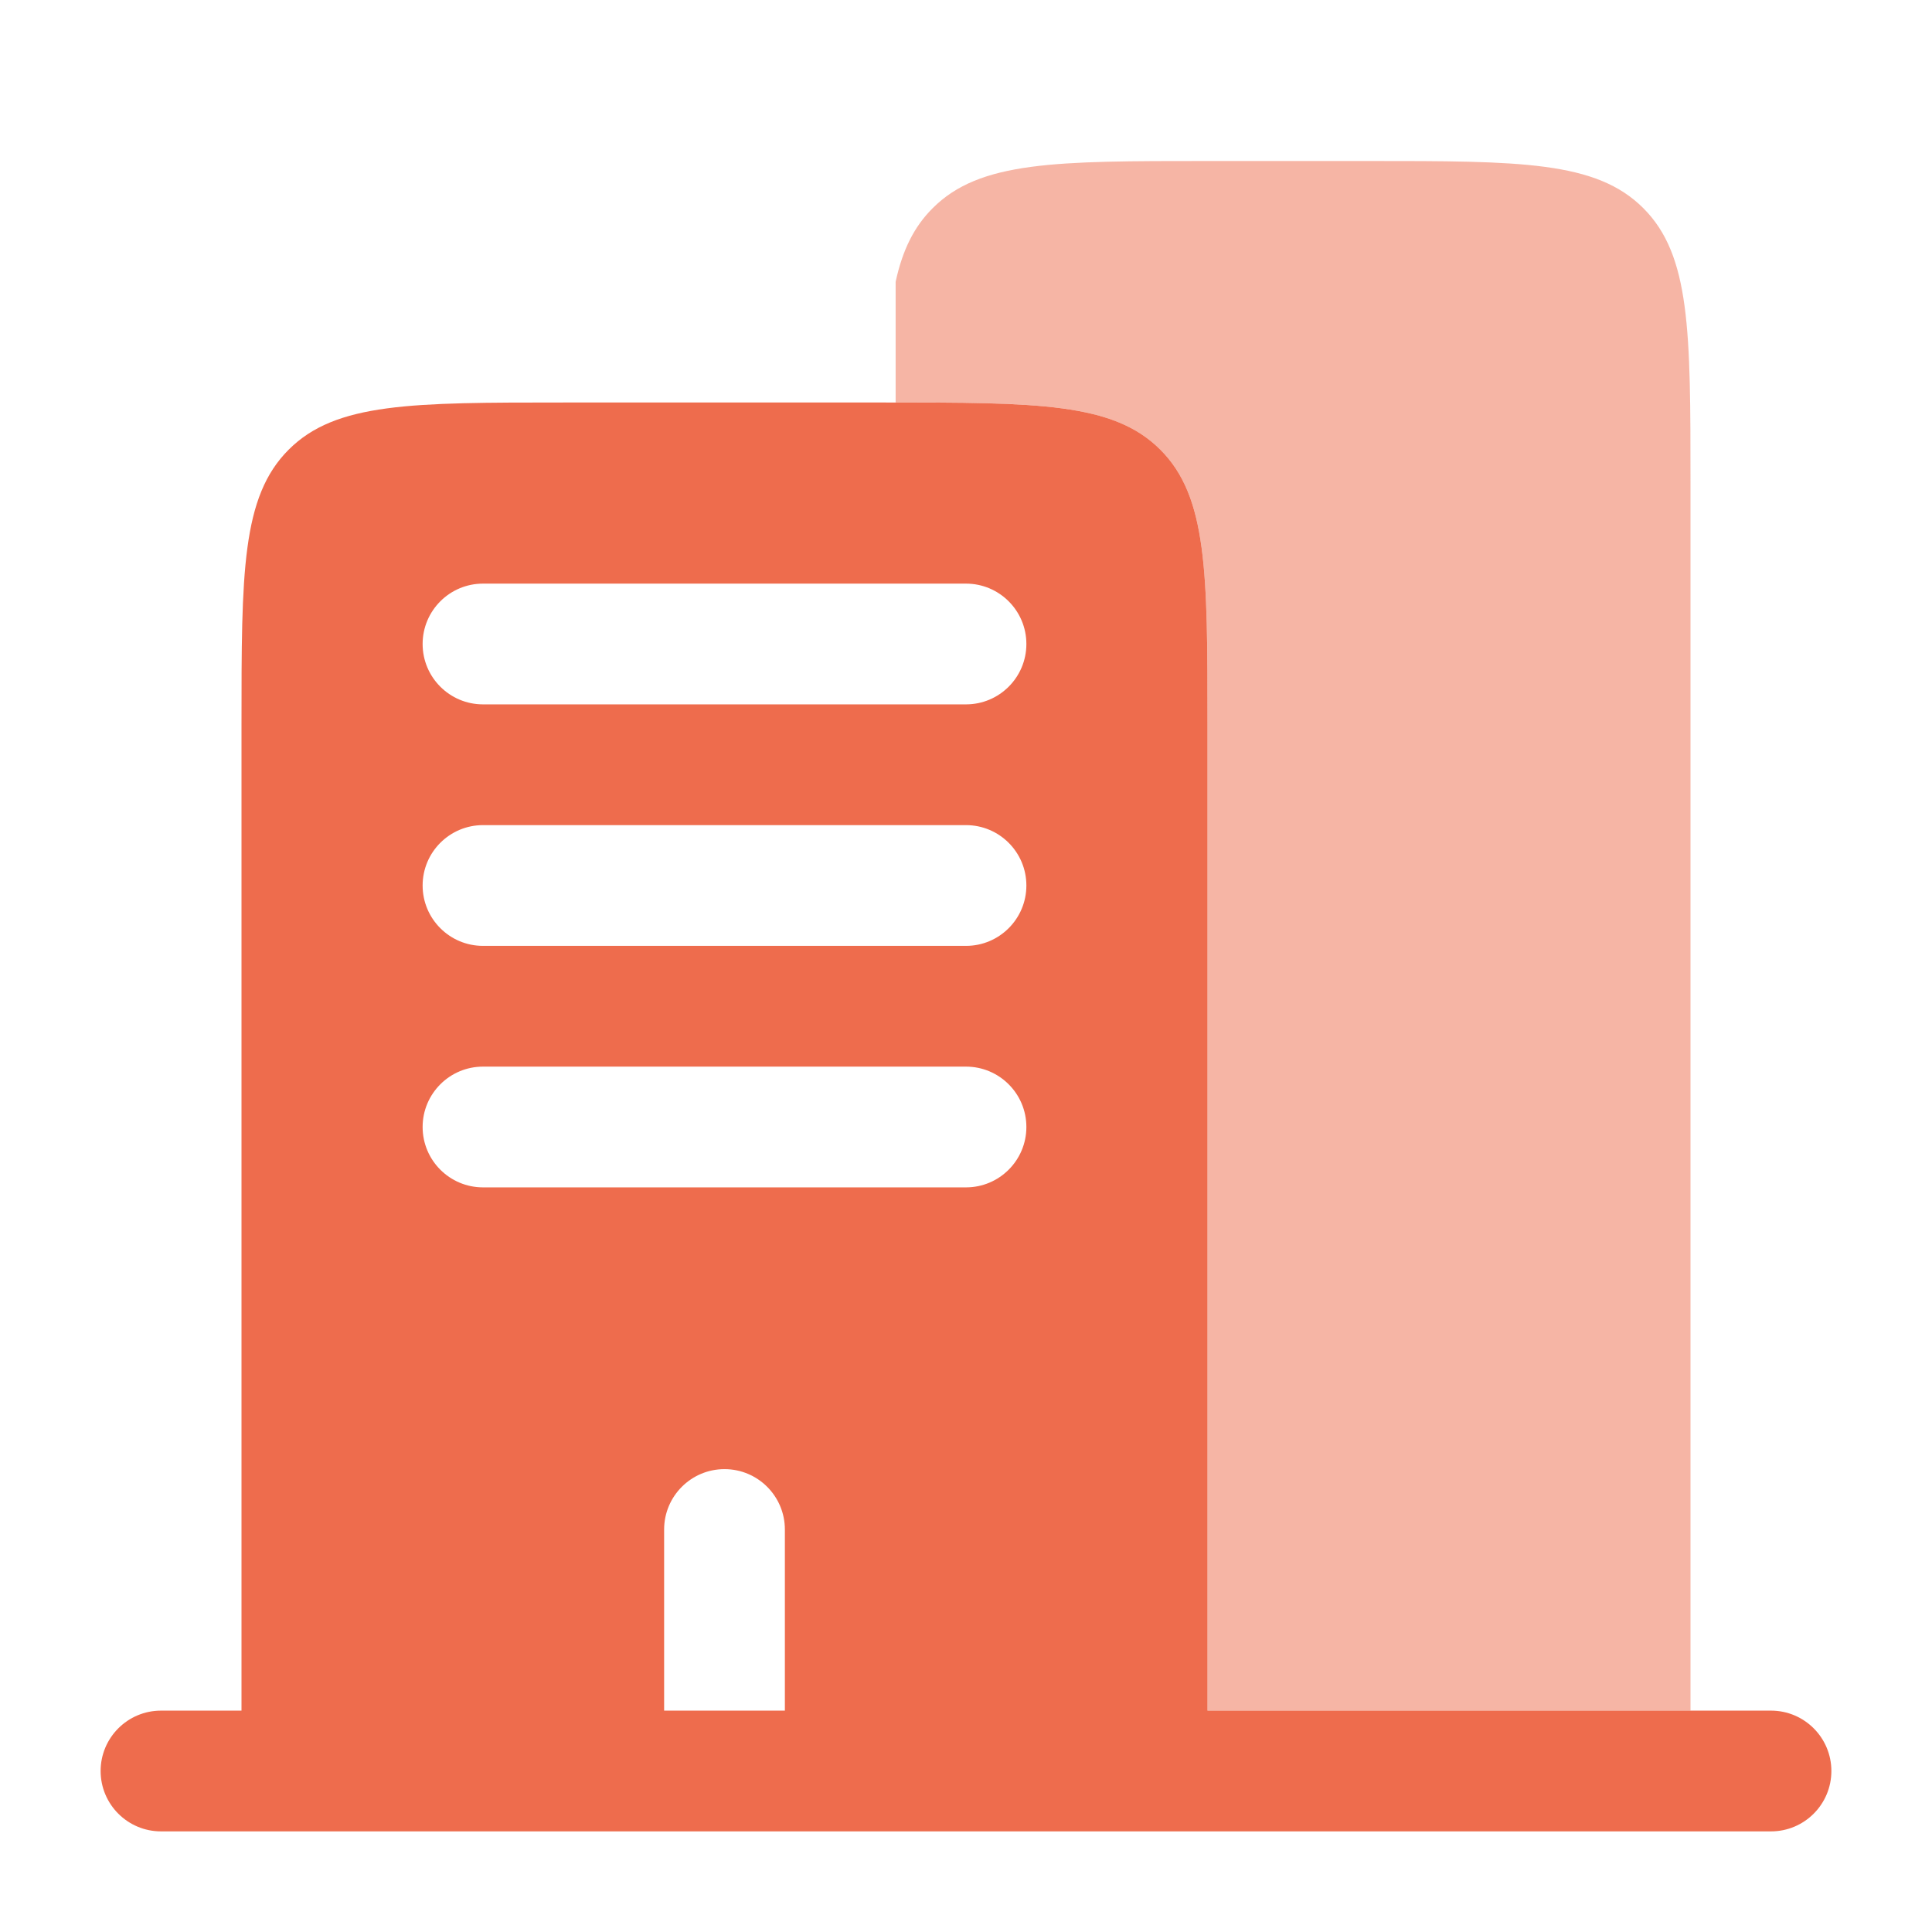 <svg width="36" height="36" viewBox="0 0 36 36" fill="none" xmlns="http://www.w3.org/2000/svg">
<path fill-rule="evenodd" clip-rule="evenodd" d="M10.5 7.5H16.5C19.328 7.5 20.743 7.5 21.621 8.379C22.5 9.257 22.5 10.672 22.5 13.5V31.875H24.75H31.5H33C33.621 31.875 34.125 32.379 34.125 33C34.125 33.621 33.621 34.125 33 34.125H3C2.379 34.125 1.875 33.621 1.875 33C1.875 32.379 2.379 31.875 3 31.875H4.5V13.5C4.5 10.672 4.5 9.257 5.379 8.379C6.257 7.5 7.672 7.5 10.5 7.5ZM7.875 12C7.875 11.379 8.379 10.875 9 10.875H18C18.621 10.875 19.125 11.379 19.125 12C19.125 12.621 18.621 13.125 18 13.125H9C8.379 13.125 7.875 12.621 7.875 12ZM7.875 16.5C7.875 15.879 8.379 15.375 9 15.375H18C18.621 15.375 19.125 15.879 19.125 16.5C19.125 17.121 18.621 17.625 18 17.625H9C8.379 17.625 7.875 17.121 7.875 16.5ZM7.875 21C7.875 20.379 8.379 19.875 9 19.875H18C18.621 19.875 19.125 20.379 19.125 21C19.125 21.621 18.621 22.125 18 22.125H9C8.379 22.125 7.875 21.621 7.875 21ZM13.5 27.375C14.121 27.375 14.625 27.879 14.625 28.5V31.875H12.375V28.5C12.375 27.879 12.879 27.375 13.5 27.375Z" fill="#EE6C4D"/>
<path opacity="0.5" d="M22.5 3H25.5C28.328 3 29.743 3 30.621 3.879C31.5 4.757 31.5 6.172 31.5 9V31.875H22.5V13.5C22.5 10.672 22.5 9.257 21.621 8.379C20.762 7.52 19.392 7.5 16.689 7.5V5.25C16.815 4.669 17.026 4.231 17.379 3.879C18.257 3 19.672 3 22.5 3Z" fill="#EE6C4D"/>
</svg>
